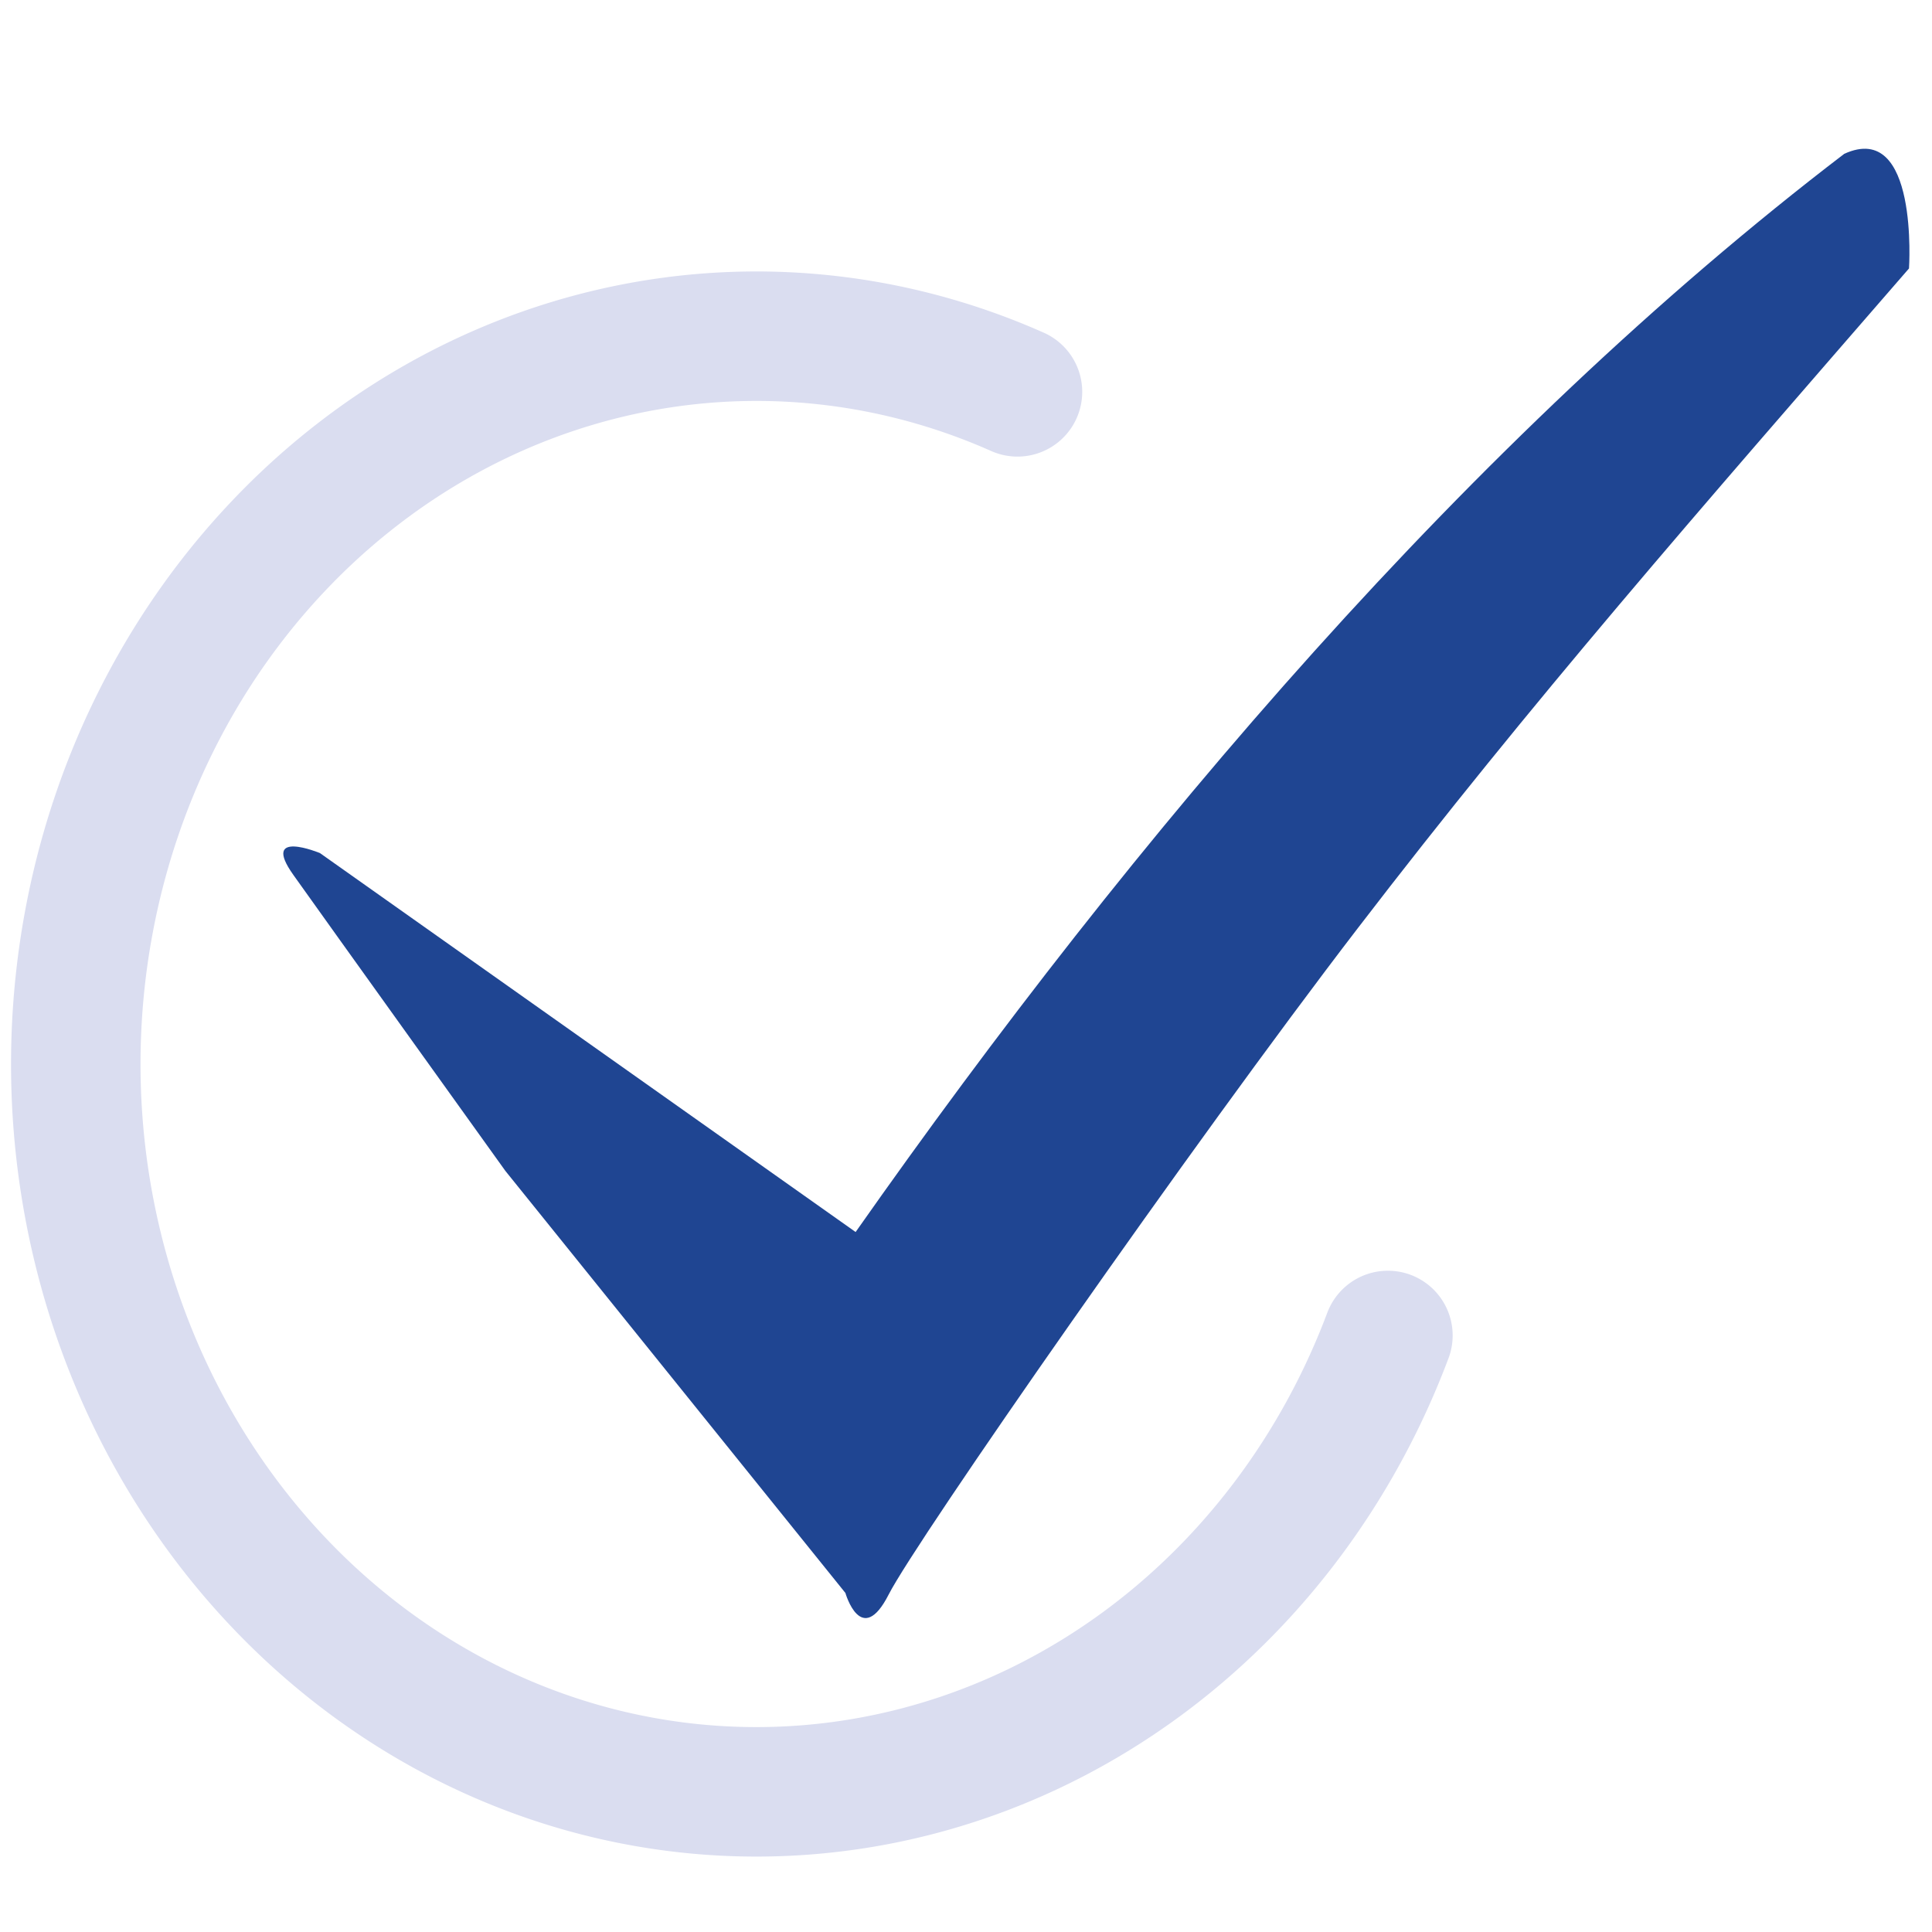 <?xml version="1.0" encoding="UTF-8" standalone="no"?>
<!-- Created with Inkscape (http://www.inkscape.org/) -->

<svg
   xmlns:dc="http://purl.org/dc/elements/1.1/"
   xmlns:cc="http://creativecommons.org/ns#"
   xmlns:rdf="http://www.w3.org/1999/02/22-rdf-syntax-ns#"
   xmlns:svg="http://www.w3.org/2000/svg"
   xmlns="http://www.w3.org/2000/svg"
   xmlns:sodipodi="http://sodipodi.sourceforge.net/DTD/sodipodi-0.dtd"
   xmlns:inkscape="http://www.inkscape.org/namespaces/inkscape"
   width="30"
   height="30"
   viewBox="0 0 7.937 7.938"
   version="1.1"
   id="svg56633"
   inkscape:version="0.92.2 5c3e80d, 2017-08-06"
   sodipodi:docname="check.svg">
  <defs
     id="defs56627" />
  <sodipodi:namedview
     id="base"
     pagecolor="#ffffff"
     bordercolor="#666666"
     borderopacity="1.0"
     inkscape:pageopacity="0.0"
     inkscape:pageshadow="2"
     inkscape:zoom="15.839192"
     inkscape:cx="7.2592508"
     inkscape:cy="7.0413315"
     inkscape:document-units="mm"
     inkscape:current-layer="layer1"
     showgrid="false"
     units="px"
     inkscape:snap-nodes="false"
     inkscape:snap-others="false"
     inkscape:window-width="1920"
     inkscape:window-height="992"
     inkscape:window-x="0"
     inkscape:window-y="5"
     inkscape:window-maximized="0" />
  <g
     inkscape:label="Layer 1"
     inkscape:groupmode="layer"
     id="layer1"
     transform="translate(0,-289.062)">
    <path
       inkscape:connector-curvature="0"
       id="path57189"
       d="m 5.702,294.549 a 2.796,2.99 0 0 1 -2.573,1.875 2.796,2.99 0 0 1 -2.6,-1.832 2.796,2.99 0 0 1 0.597,-3.268 2.796,2.99 0 0 1 3.054,-0.652"
       style="opacity:1;fill:none;fill-opacity:1;stroke:#daddf0;stroke-width:0.532;stroke-linecap:round;stroke-miterlimit:4;stroke-dasharray:none;stroke-dashoffset:0;stroke-opacity:1" />
    <path
       style="opacity:1;fill:#1f4592;fill-opacity:1;stroke:none;stroke-width:0.039;stroke-linecap:round;stroke-miterlimit:4;stroke-dasharray:none;stroke-dashoffset:0;stroke-opacity:1"
       d="m 2.076,293.873 1.397,1.734 c 0,0 0.065,0.228 0.178,0.006 0.113,-0.222 1.249,-1.854 1.927,-2.737 0.719,-0.937 1.385,-1.697 2.265,-2.711 0,0 0.041,-0.611 -0.266,-0.471 -1.535,1.173 -2.918,2.801 -4.062,4.43 l -2.201,-1.557 c 0,0 -0.246,-0.102 -0.109,0.09 0.137,0.193 0.871,1.216 0.871,1.216 z"
       id="path57204"
       inkscape:connector-curvature="0"
       sodipodi:nodetypes="cccaccccccc" />
  </g>
</svg>
